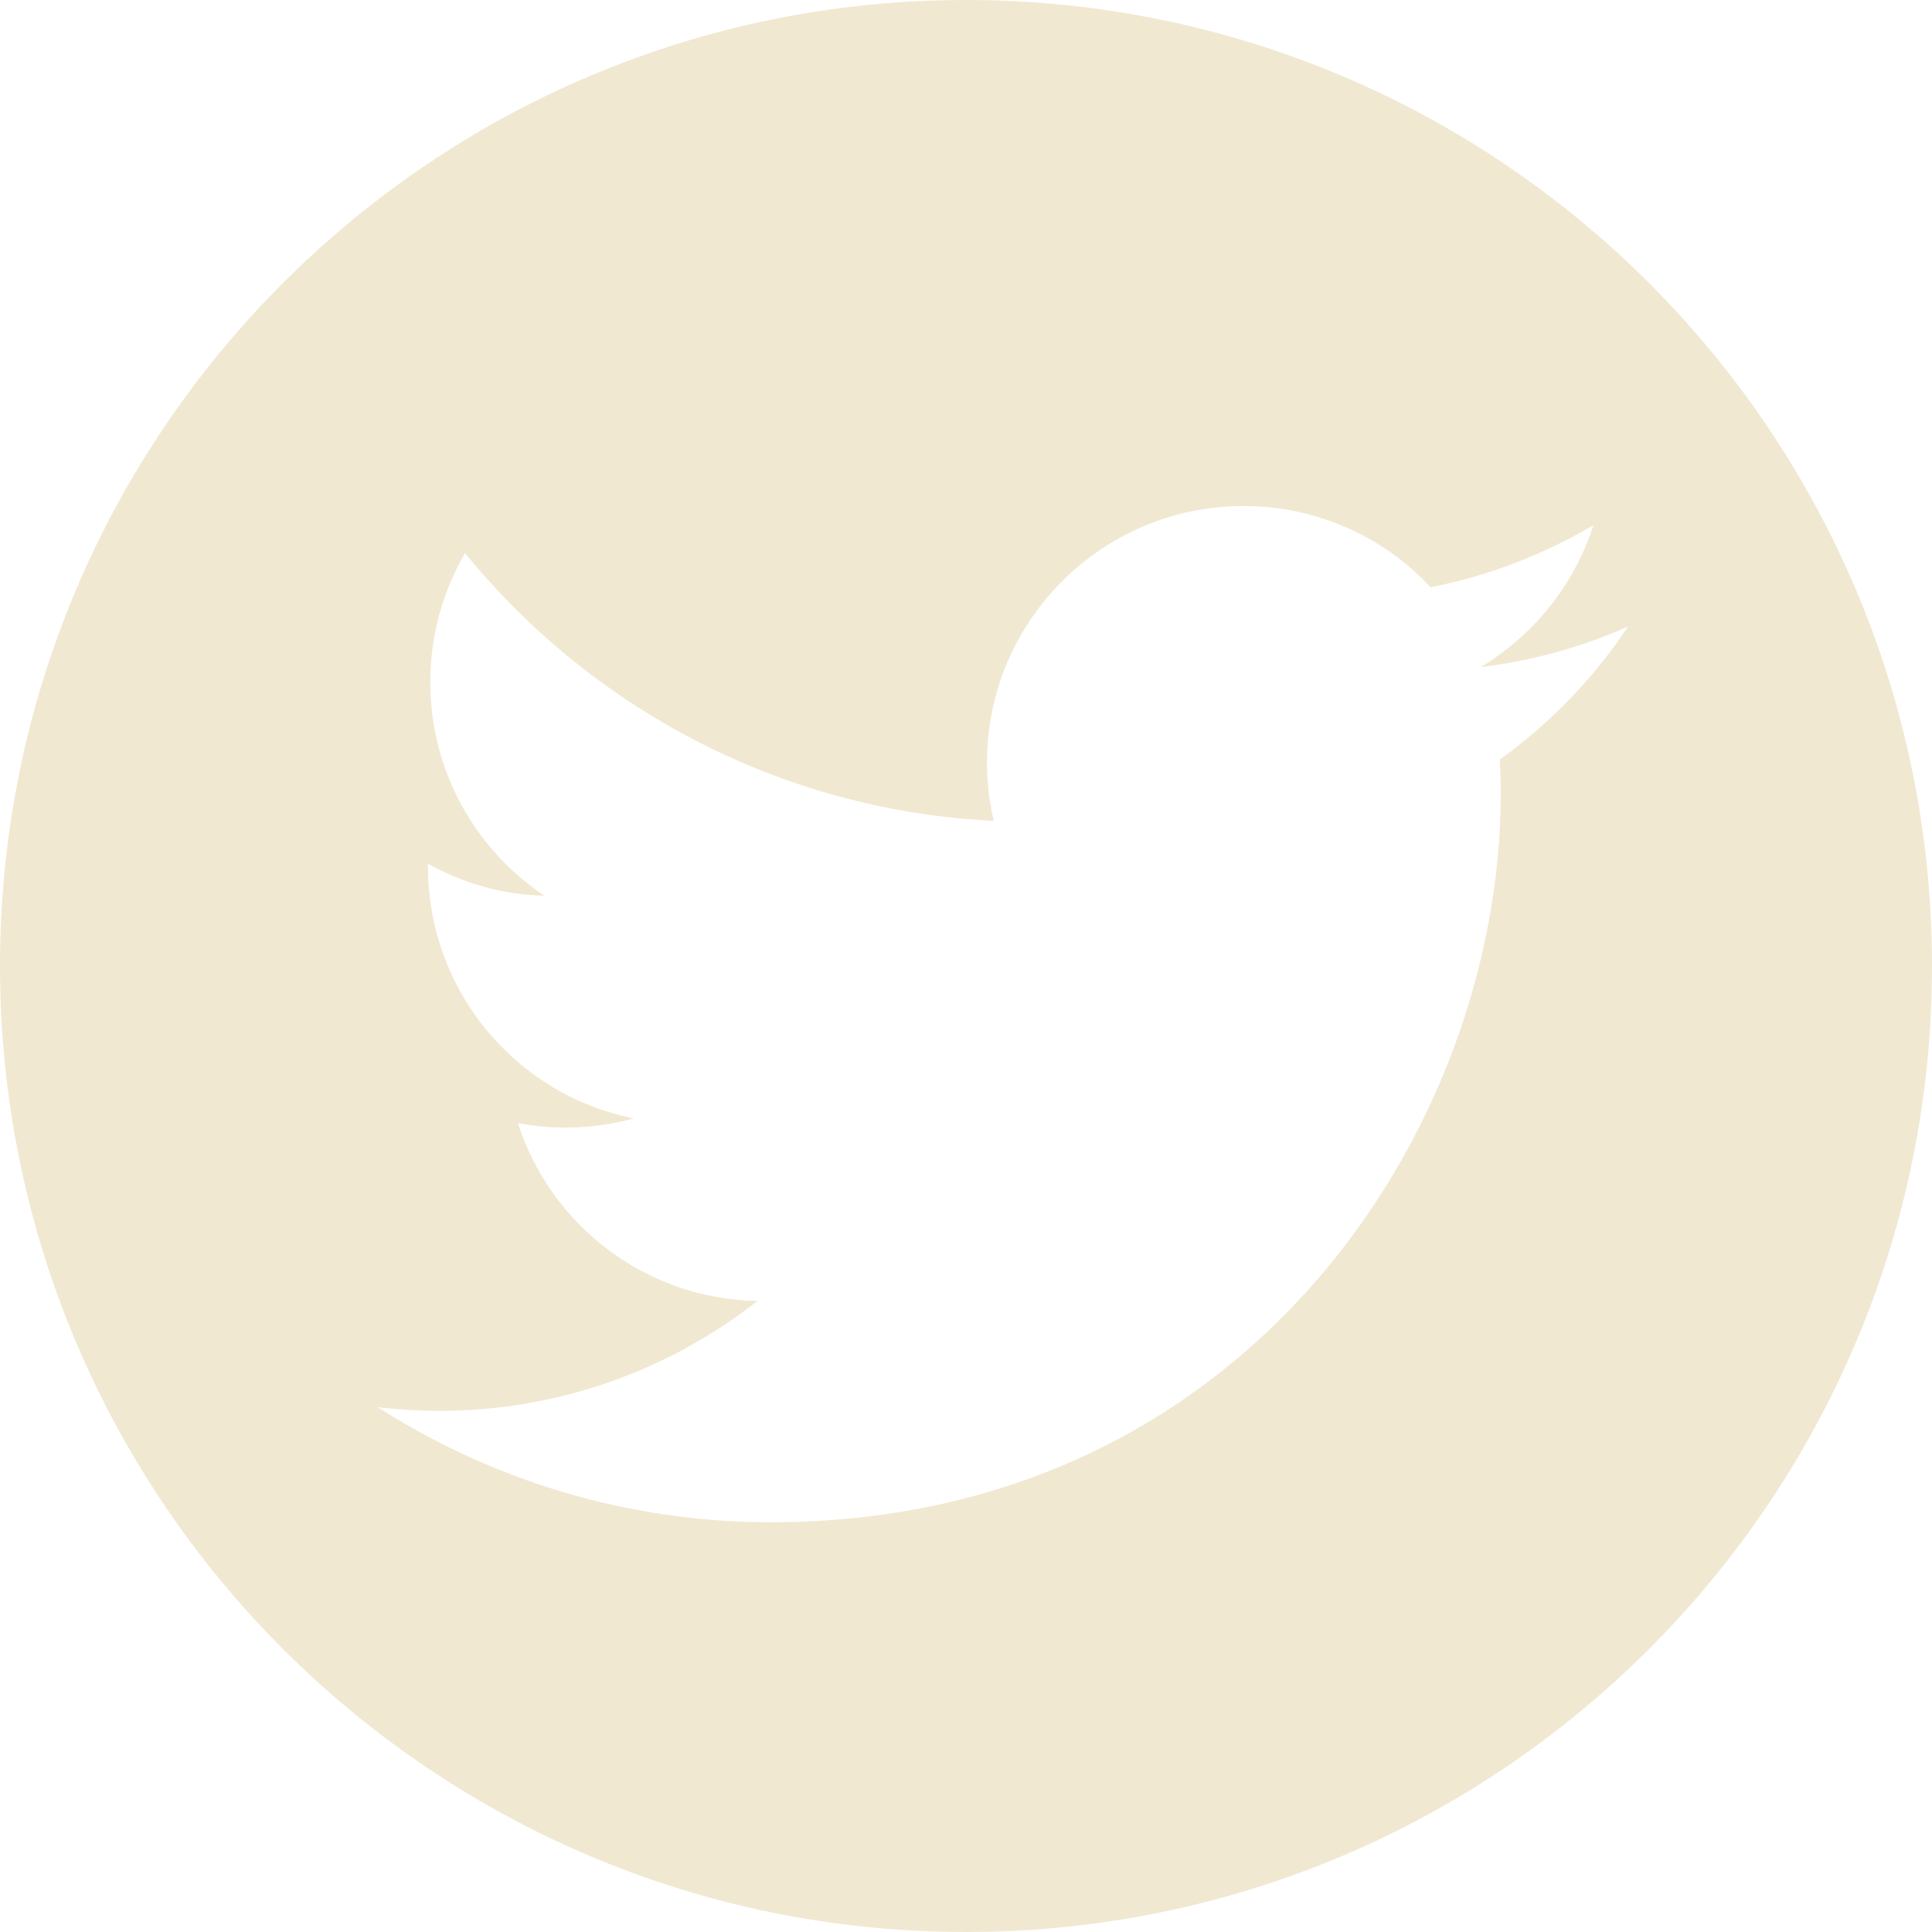 <?xml version="1.0" encoding="UTF-8"?>
<svg xmlns="http://www.w3.org/2000/svg" id="Capa_2" viewBox="0 0 42.34 42.34">
  <defs>
    <style>.cls-1{fill:#f1e8d2;fill-rule:evenodd;}</style>
  </defs>
  <g id="Capa_1-2">
    <path class="cls-1" d="m21.17,0C9.48,0,0,9.48,0,21.17s9.48,21.17,21.17,21.17,21.17-9.48,21.17-21.17S32.86,0,21.17,0m11.7,16.64c.01.24.02.48.02.73,0,7.43-5.65,15.99-15.99,15.99-3.18,0-6.13-.93-8.62-2.52.44.05.89.08,1.34.08,2.63,0,5.06-.9,6.98-2.41-2.46-.04-4.54-1.67-5.25-3.9.34.07.69.1,1.06.1.51,0,1.01-.07,1.48-.2-2.57-.51-4.51-2.79-4.51-5.51,0-.03,0-.05,0-.07.76.42,1.62.68,2.55.7-1.51-1.01-2.5-2.73-2.5-4.68,0-1.03.28-2,.76-2.83,2.77,3.4,6.92,5.64,11.59,5.87-.1-.41-.15-.84-.15-1.28,0-3.1,2.52-5.62,5.62-5.62,1.62,0,3.08.68,4.1,1.78,1.28-.25,2.48-.72,3.57-1.36-.42,1.31-1.31,2.41-2.47,3.11,1.14-.14,2.22-.44,3.23-.89-.75,1.13-1.71,2.12-2.8,2.91"></path>
  </g>
</svg>
